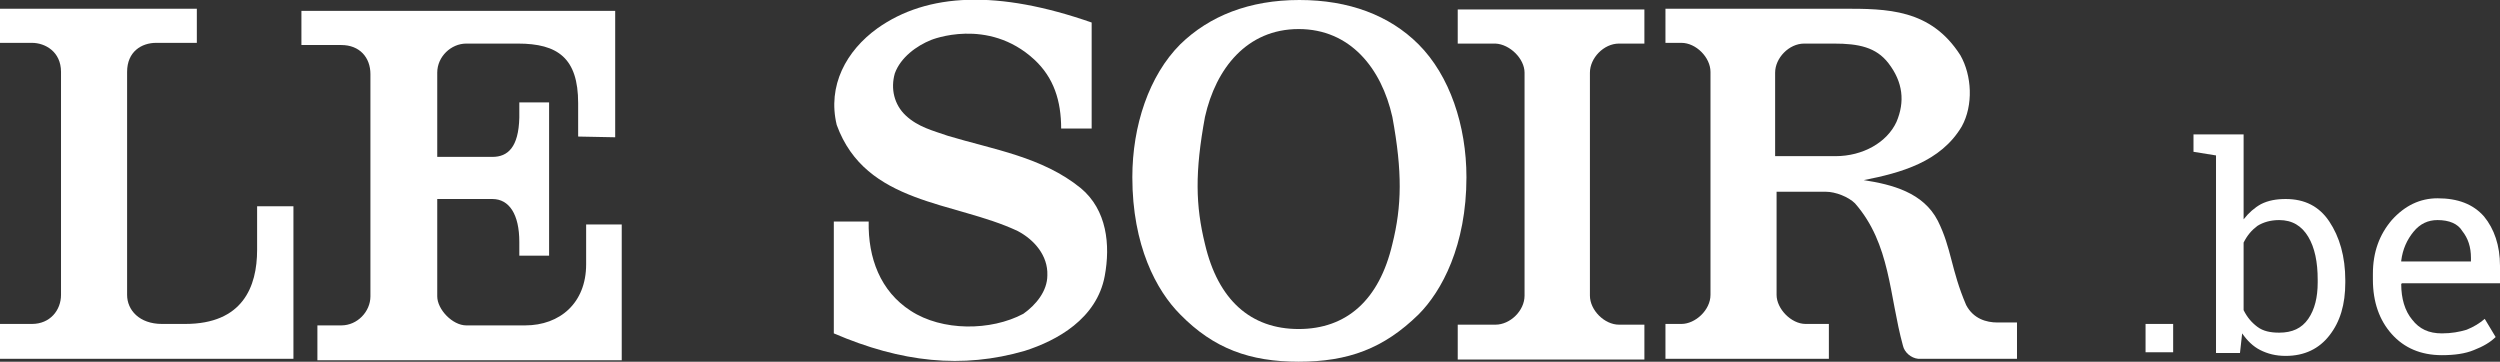 <?xml version="1.0" encoding="utf-8"?>
<svg version="1.1" xmlns="http://www.w3.org/2000/svg" xmlns:xlink="http://www.w3.org/1999/xlink" x="0px" y="0px"
	 viewBox="0 0 344.2 49.8" style="enable-background:new 0 0 344.2 49.8;" xml:space="preserve">
<rect x="0" y="0" width="344.2" height="49.8" fill="#333333" stroke="none"/>
<style type="text/css">
	.st0{fill:#FFFFFF;}
</style>
	<path class="st0" d="M35.4,28.4h5v21H0v-4.8h4.4c2.5,0,4-1.9,4-4V9.9c0-2.8-2.2-4-4-4H0V1.2h27.1v4.7h-5.6c-2,0-4,1.2-4,4v30.7
		c0,2.1,1.7,4,4.8,4h3.2c7.9,0,9.9-5.1,9.9-10.2V28.4"/>
	<path class="st0" d="M79.6,18.8v-4.6C79.6,8,76.8,6,71.3,6h-7.1c-2.1,0-4,1.8-4,4v11.6h7.6c2.1,0,3.6-1.3,3.7-5.4v-2.1h4.1v21.1
		h-4.1v-1.9c0-3.8-1.4-5.9-3.7-5.9h-7.6v13.4c0,1.8,2.1,4,4,4h8.1c4.8,0,8.4-3.1,8.4-8.4v-5.5h4.9v18.7H43.7v-4.8H47
		c2.2,0,4-1.9,4-4V10.2c0-2.3-1.5-4-4-4h-5.5V1.5h43.2v17.4L79.6,18.8"/>
	<path class="st0" d="M218.9,40.7c0,2,2,4,4,4h3.5v4.8h-25.7v-4.8h5.2c2,0,4-1.9,4-4V10c0-1.9-2-3.9-4-4h-5.2V1.3h25.7V6h-3.5
		c-2.1,0-4,2-4,4V40.7"/>
	<path class="st0" d="M178.8,49.8c-6.7,0-11.7-1.8-16.3-6.5c-3.3-3.3-6.6-9.5-6.6-18.9c0-7.1,2.3-14,6.6-18.3
		c4-3.9,9.5-6.1,16.4-6.1c6.8,0,12.4,2.1,16.4,6.1c4.3,4.3,6.6,11.2,6.6,18.3c0,9.4-3.4,15.7-6.6,18.9
		C190.5,48,185.6,49.8,178.8,49.8L178.8,49.8z M178.8,45.3c6.6,0,11.1-4,12.9-11.7c1.3-5.2,1.4-9.9,0-17.5
		C190.2,9.4,185.9,4,178.8,4c-7.1,0-11.4,5.4-12.9,12.1c-1.4,7.6-1.3,12.2,0,17.5C167.7,41.3,172.2,45.3,178.8,45.3"/>
	<path class="st0" d="M277.7,44.6v4.8h-13.6c-1-0.1-1.9-0.9-2.1-1.8c-1.9-6.9-1.7-14-6.6-19.6c-0.9-0.9-2.7-1.6-4-1.6h-6.8v14.2
		c0,1.9,2,4,4,4h3.2v4.8h-22.5v-4.8h2.2c1.9,0,4-1.9,4-4V9.9c0-2-2-4-4-4h-2.2V1.2h24.4c6.1,0,12.1,0,16.2,6.4
		c1.6,2.8,1.8,6.9,0.2,9.8c-2.9,4.9-8.4,6.4-13.5,7.4c3.9,0.6,8.2,1.7,10.2,5.6c1.9,3.8,1.8,6.7,3.9,11.6c1,1.9,2.8,2.4,4.3,2.4h2.7
		V44.6z M248.4,6c-2.1,0-4,2-4,4v11.5h8.3c3.8,0,7.1-1.9,8.4-4.7c1.2-2.8,0.9-5.5-1.1-8.1c-1.7-2.2-4.1-2.7-7.5-2.7L248.4,6"/>
	<path class="st0" d="M150.3,3.1v14.6h-4.2c0-3.8-1-7-3.7-9.5c-6.4-5.9-14.2-2.7-14.2-2.7c-2,0.8-4.2,2.4-5,4.6
		c-0.6,2.1-0.1,4.3,1.5,5.8c1.7,1.6,3.8,2.1,5.8,2.8c6.3,1.9,13,2.9,18.3,7.2c3.6,3,4.1,7.8,3.3,12.1c-1.1,5.9-6.6,8.9-11,10.3
		c-8.6,2.5-17,1.6-26.3-2.4V30.5h4.8c-0.1,5,1.6,9.6,5.8,12.3c4.3,2.8,11,2.8,15.5,0.4c1.7-1.2,3.3-3.1,3.3-5.3
		c0.1-2.7-1.8-4.9-4.1-6.1c-8.7-4.1-20.9-3.6-24.9-14.6c-1.3-5.4,1.3-10.2,5.6-13.3C127.7-1,137.4-1.4,150.3,3.1"/>
	<path class="st0" d="M299.2,48.5h-3.8v-3.9h3.8V48.5z"/>
	<path class="st0" d="M322.9,38.9c0,3-0.7,5.4-2.2,7.3c-1.4,1.8-3.4,2.8-6,2.8c-1.4,0-2.5-0.3-3.5-0.8s-1.8-1.3-2.5-2.3l-0.3,2.7
		h-3.3V21.4l-3.1-0.5v-2.4h6.9v11.7c0.7-0.9,1.5-1.6,2.4-2.1c1-0.5,2.1-0.7,3.4-0.7c2.6,0,4.6,1,6,3.1c1.4,2.1,2.2,4.8,2.2,8.1V38.9
		z M319.1,38.5c0-2.4-0.4-4.4-1.3-5.9c-0.9-1.5-2.2-2.3-4-2.3c-1.2,0-2.2,0.3-3,0.8c-0.8,0.6-1.4,1.3-1.9,2.3v9.3
		c0.5,1,1.1,1.7,1.9,2.3s1.8,0.8,3,0.8c1.8,0,3.1-0.6,4-1.9c0.9-1.3,1.3-3,1.3-5V38.5z"/>
	<path class="st0" d="M336.2,48.9c-2.9,0-5.2-1-6.9-2.9s-2.6-4.4-2.6-7.5v-0.8c0-3,0.9-5.4,2.6-7.4c1.8-2,3.9-3,6.3-3
		c2.8,0,4.9,0.8,6.4,2.5c1.4,1.7,2.2,4,2.2,6.8V39h-13.5l-0.1,0.1c0,2,0.5,3.7,1.5,4.9c1,1.3,2.3,1.9,4.1,1.9c1.3,0,2.4-0.2,3.4-0.5
		c1-0.4,1.8-0.9,2.5-1.5l1.5,2.5c-0.7,0.7-1.7,1.3-3,1.8C339.4,48.7,337.9,48.9,336.2,48.9z M335.6,30.3c-1.3,0-2.4,0.5-3.3,1.6
		c-0.9,1.1-1.5,2.4-1.7,4V36h9.6v-0.5c0-1.5-0.4-2.7-1.2-3.7C338.4,30.8,337.2,30.3,335.6,30.3z"/>
</svg>
